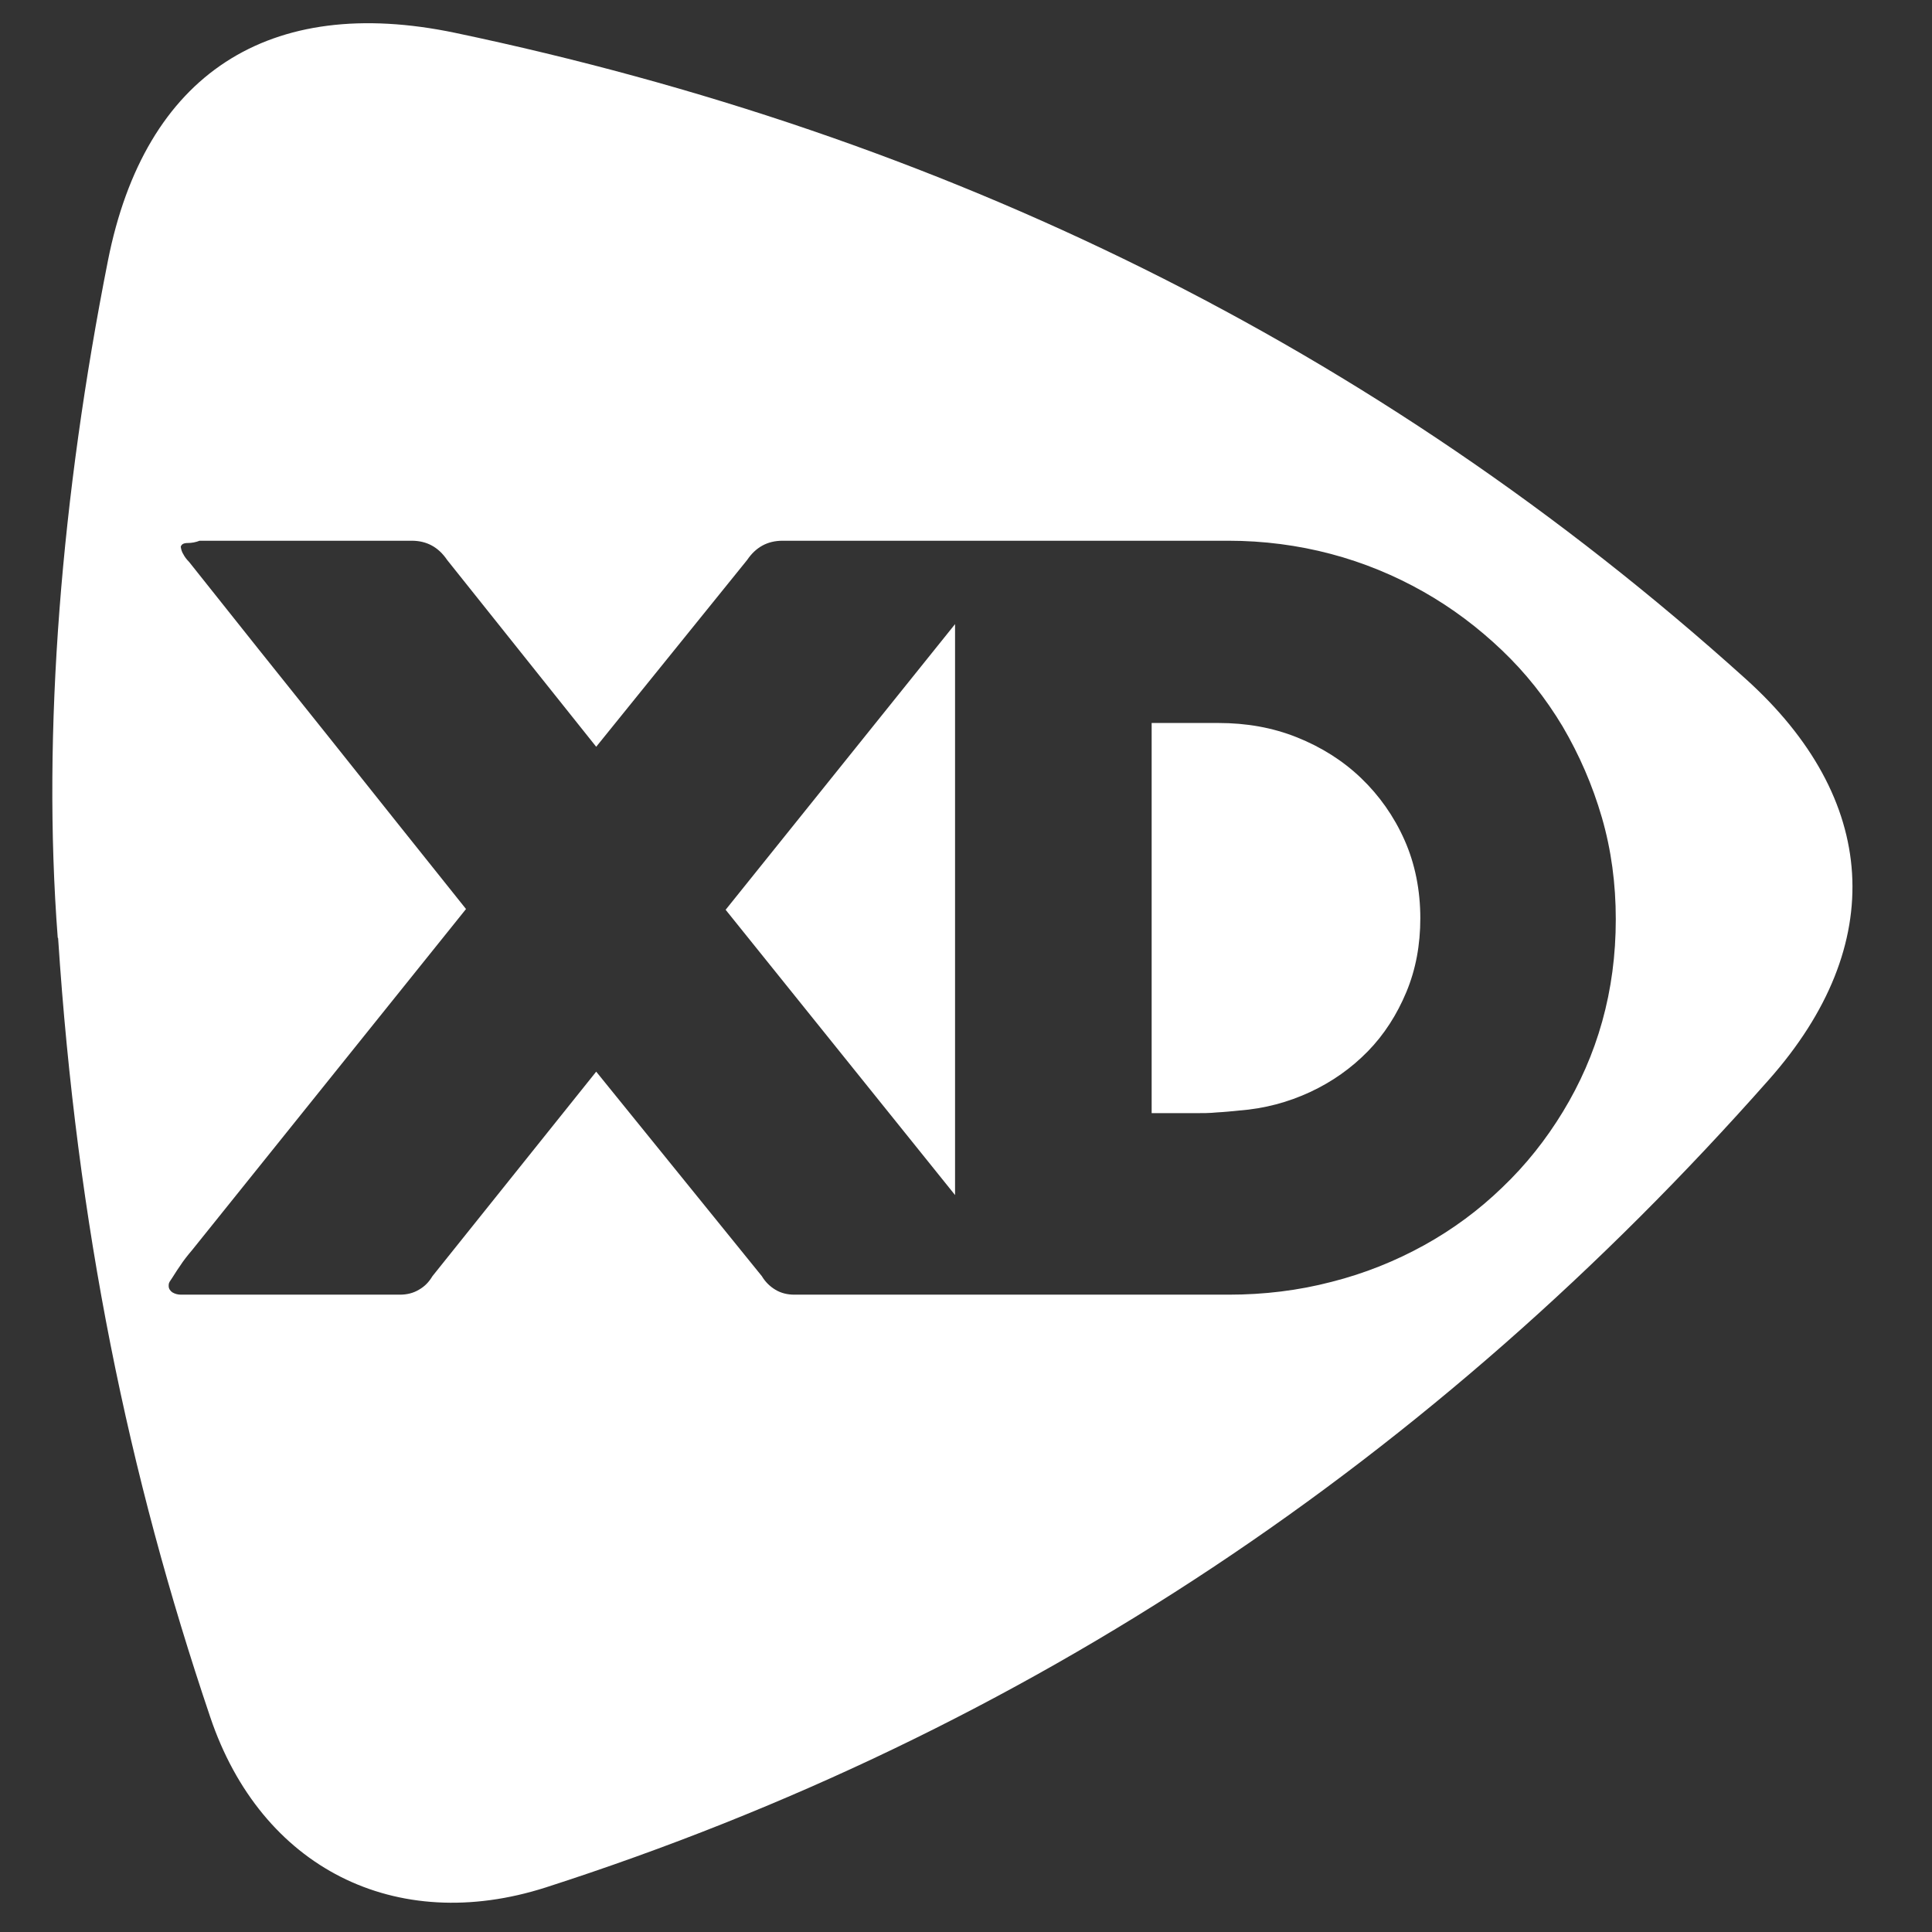 <?xml version="1.0" encoding="UTF-8"?>
<svg xmlns="http://www.w3.org/2000/svg" version="1.1" viewBox="0 0 512 512">
  <rect x="0" y="0" width="512" height="512" fill="#333333" stroke="none"/>
  <defs>
    <style>
      .cls-1 {
        fill: #fff;
        fill-rule: evenodd;
      }
    </style>
  </defs>
  <!-- Generator: Adobe Illustrator 28.7.0, SVG Export Plug-In . SVG Version: 1.2.0 Build 136)  -->
  <g>
    <g id="Laag_1">
      <path class="cls-1" d="M15.3,248.5c-4.2-54.7,1-117.3,13.3-179.4C38.4,19.5,71.3-1.6,120.6,8.7c129,27.1,243.7,82.6,341.9,171.1,35.4,31.8,38,70.5,6.3,106.3-88.8,100.5-196.2,172.9-324.2,214.1-39.7,12.7-75.4-5.1-88.9-45.2-21.7-64.2-35.3-130.1-40.3-206.4ZM428.2,243.6c0,9.5-1.2,18.5-3.6,27.1-2.4,8.6-5.9,16.5-10.4,23.9-4.5,7.4-9.8,14.1-16.1,20.1-6.2,6-13.1,11.1-20.7,15.3-7.6,4.2-15.8,7.5-24.5,9.7-8.8,2.3-17.9,3.4-27.3,3.4h-115.1c-1.8,0-3.5-.4-5-1.3-1.5-.9-2.7-2.1-3.6-3.6l-43.9-54.2-43.4,54.2c-.9,1.5-2,2.7-3.6,3.6-1.5.9-3.2,1.3-5,1.3h-58c-.9,0-1.6-.2-2.3-.6-.6-.4-1-1-1-1.7s.1-.8.3-1.2c.9-1.3,1.7-2.7,2.7-4.1.9-1.4,2-2.8,3.2-4.2l72.6-90.4c-12.4-15.5-24.6-30.8-36.7-46-12.1-15.1-24.4-30.5-36.7-46-.7-.7-1.2-1.4-1.5-2-.4-.6-.6-1.3-.7-2,.2-.7.8-1,1.9-1,1,0,2.1-.2,3.1-.6h56.2c4,0,7.1,1.7,9.4,5.1l39.5,49.5,40-49.5c2.3-3.4,5.4-5.1,9.4-5.1h118.1c9.4,0,18.5,1.2,27.2,3.5,8.7,2.3,16.9,5.7,24.5,10,7.6,4.3,14.5,9.5,20.8,15.5,6.3,6,11.6,12.7,16.1,20.2,4.4,7.5,7.9,15.5,10.4,24.1,2.5,8.6,3.7,17.6,3.7,27ZM253.1,165.4l-60.8,75.7,60.8,75.6v-151.3ZM376.4,243.4c0-7.5-1.4-14.5-4.2-20.8-2.8-6.3-6.7-11.8-11.5-16.4-4.8-4.6-10.5-8.2-17-10.8-6.5-2.6-13.4-3.8-20.8-3.8h-17.7v103.4h11.3c2.1,0,4.1,0,6-.2,2-.1,3.9-.3,5.9-.5,6.7-.5,13-2.2,18.8-4.9,5.8-2.7,10.9-6.3,15.3-10.8,4.3-4.4,7.7-9.7,10.2-15.7,2.5-6,3.7-12.5,3.7-19.6Z"/>
    </g>
  </g>
</svg>